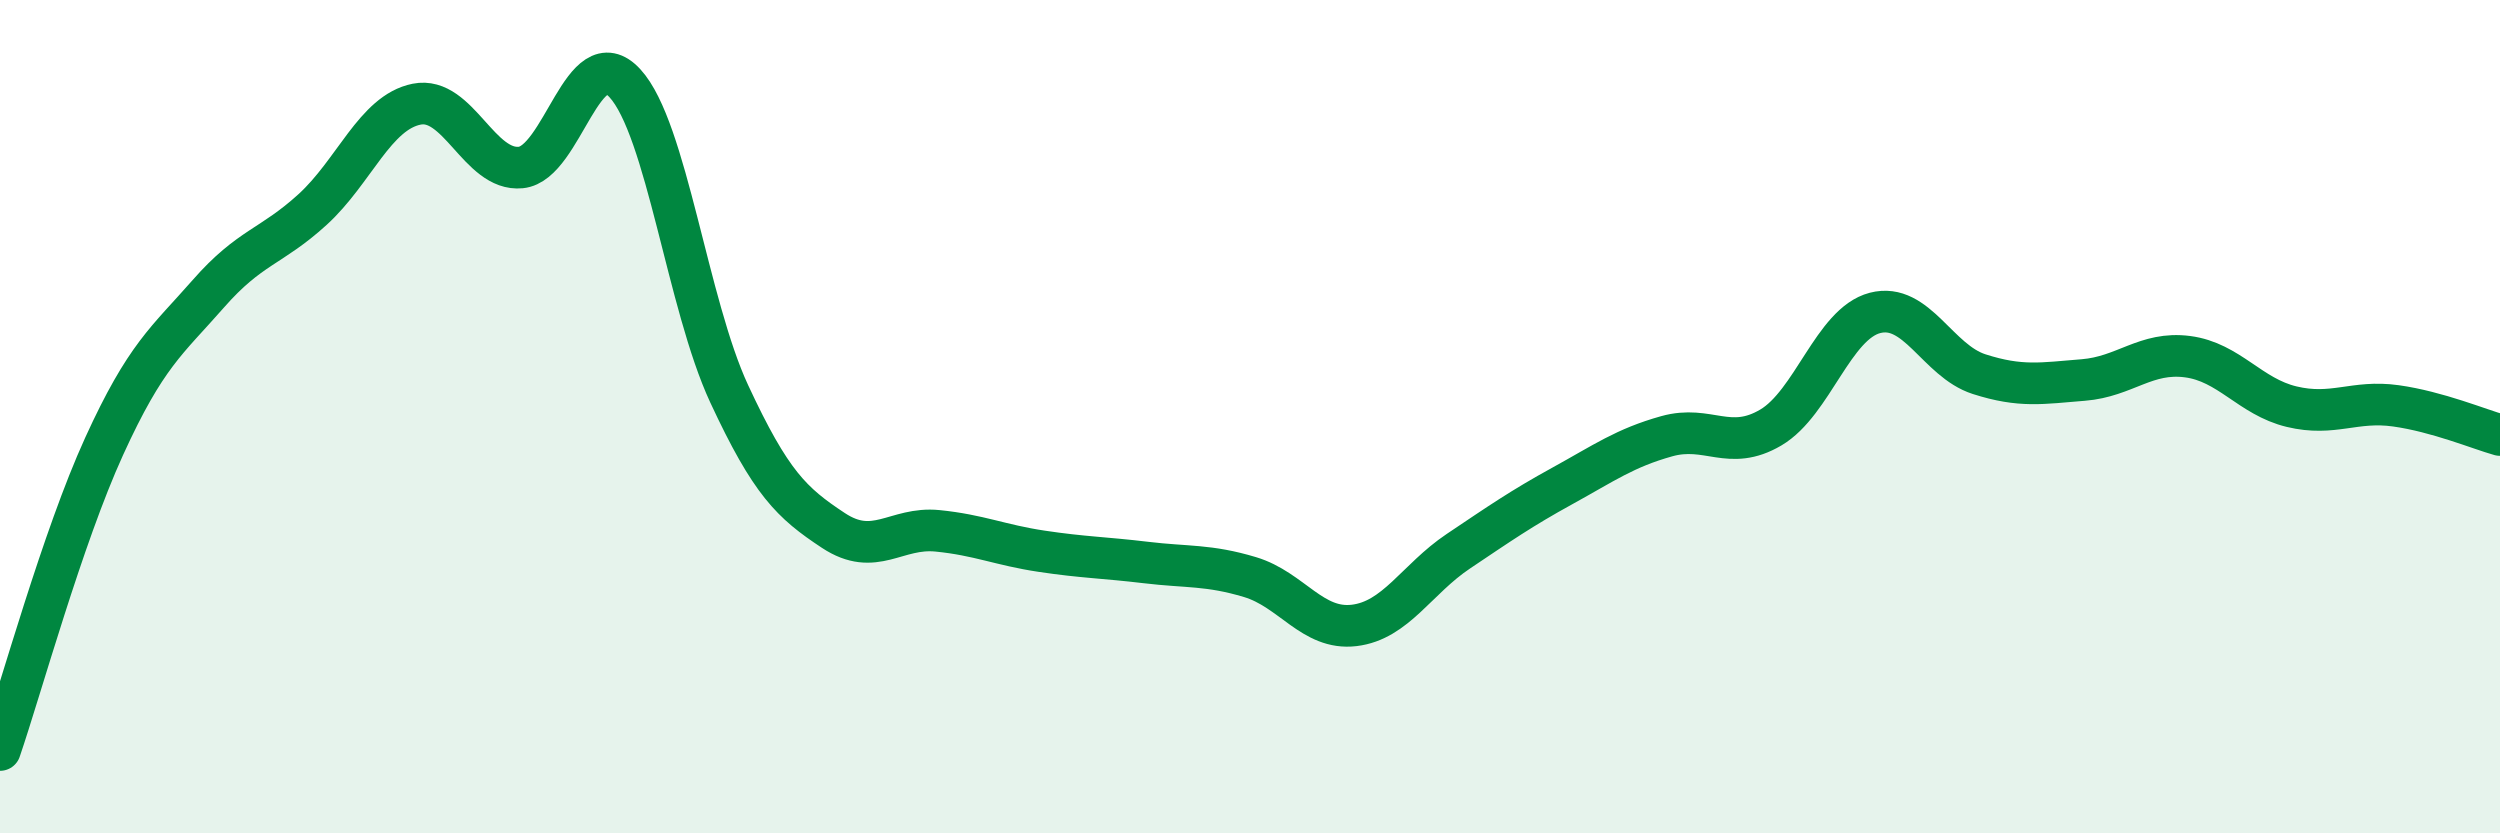 
    <svg width="60" height="20" viewBox="0 0 60 20" xmlns="http://www.w3.org/2000/svg">
      <path
        d="M 0,18 C 0.5,16.54 1.5,12.9 2.5,10.71 C 3.5,8.52 4,8.19 5,7.05 C 6,5.91 6.5,5.94 7.5,5.03 C 8.5,4.12 9,2.7 10,2.5 C 11,2.3 11.5,4.12 12.5,4.02 C 13.5,3.92 14,0.91 15,2 C 16,3.09 16.5,7.3 17.5,9.45 C 18.5,11.6 19,12.07 20,12.73 C 21,13.39 21.5,12.64 22.5,12.74 C 23.5,12.84 24,13.08 25,13.23 C 26,13.38 26.5,13.38 27.5,13.5 C 28.5,13.62 29,13.55 30,13.85 C 31,14.15 31.5,15.13 32.5,15.01 C 33.5,14.89 34,13.9 35,13.23 C 36,12.56 36.5,12.21 37.5,11.66 C 38.5,11.11 39,10.75 40,10.47 C 41,10.19 41.5,10.85 42.5,10.26 C 43.5,9.67 44,7.77 45,7.51 C 46,7.25 46.5,8.66 47.5,8.98 C 48.5,9.3 49,9.2 50,9.12 C 51,9.04 51.5,8.43 52.5,8.56 C 53.5,8.69 54,9.52 55,9.76 C 56,10 56.5,9.6 57.5,9.74 C 58.5,9.88 59.5,10.3 60,10.44L60 20L0 20Z"
        fill="#008740"
        opacity="0.1"
        stroke-linecap="round"
        stroke-linejoin="round"
      />
      <path
        d="M 0,18 C 0.5,16.54 1.5,12.9 2.5,10.71 C 3.5,8.52 4,8.19 5,7.05 C 6,5.91 6.5,5.94 7.5,5.03 C 8.5,4.12 9,2.7 10,2.5 C 11,2.3 11.5,4.12 12.5,4.02 C 13.5,3.92 14,0.91 15,2 C 16,3.09 16.5,7.3 17.5,9.45 C 18.5,11.6 19,12.07 20,12.73 C 21,13.39 21.5,12.64 22.5,12.74 C 23.5,12.84 24,13.08 25,13.23 C 26,13.38 26.5,13.38 27.5,13.5 C 28.5,13.62 29,13.55 30,13.85 C 31,14.15 31.5,15.13 32.5,15.01 C 33.5,14.89 34,13.9 35,13.23 C 36,12.56 36.5,12.21 37.5,11.66 C 38.5,11.11 39,10.75 40,10.47 C 41,10.19 41.5,10.85 42.5,10.26 C 43.5,9.67 44,7.77 45,7.51 C 46,7.25 46.5,8.66 47.5,8.98 C 48.5,9.3 49,9.2 50,9.12 C 51,9.04 51.5,8.43 52.5,8.56 C 53.5,8.69 54,9.52 55,9.76 C 56,10 56.5,9.6 57.5,9.74 C 58.5,9.88 59.5,10.3 60,10.44"
        stroke="#008740"
        stroke-width="1"
        fill="none"
        stroke-linecap="round"
        stroke-linejoin="round"
      />
    </svg>
  